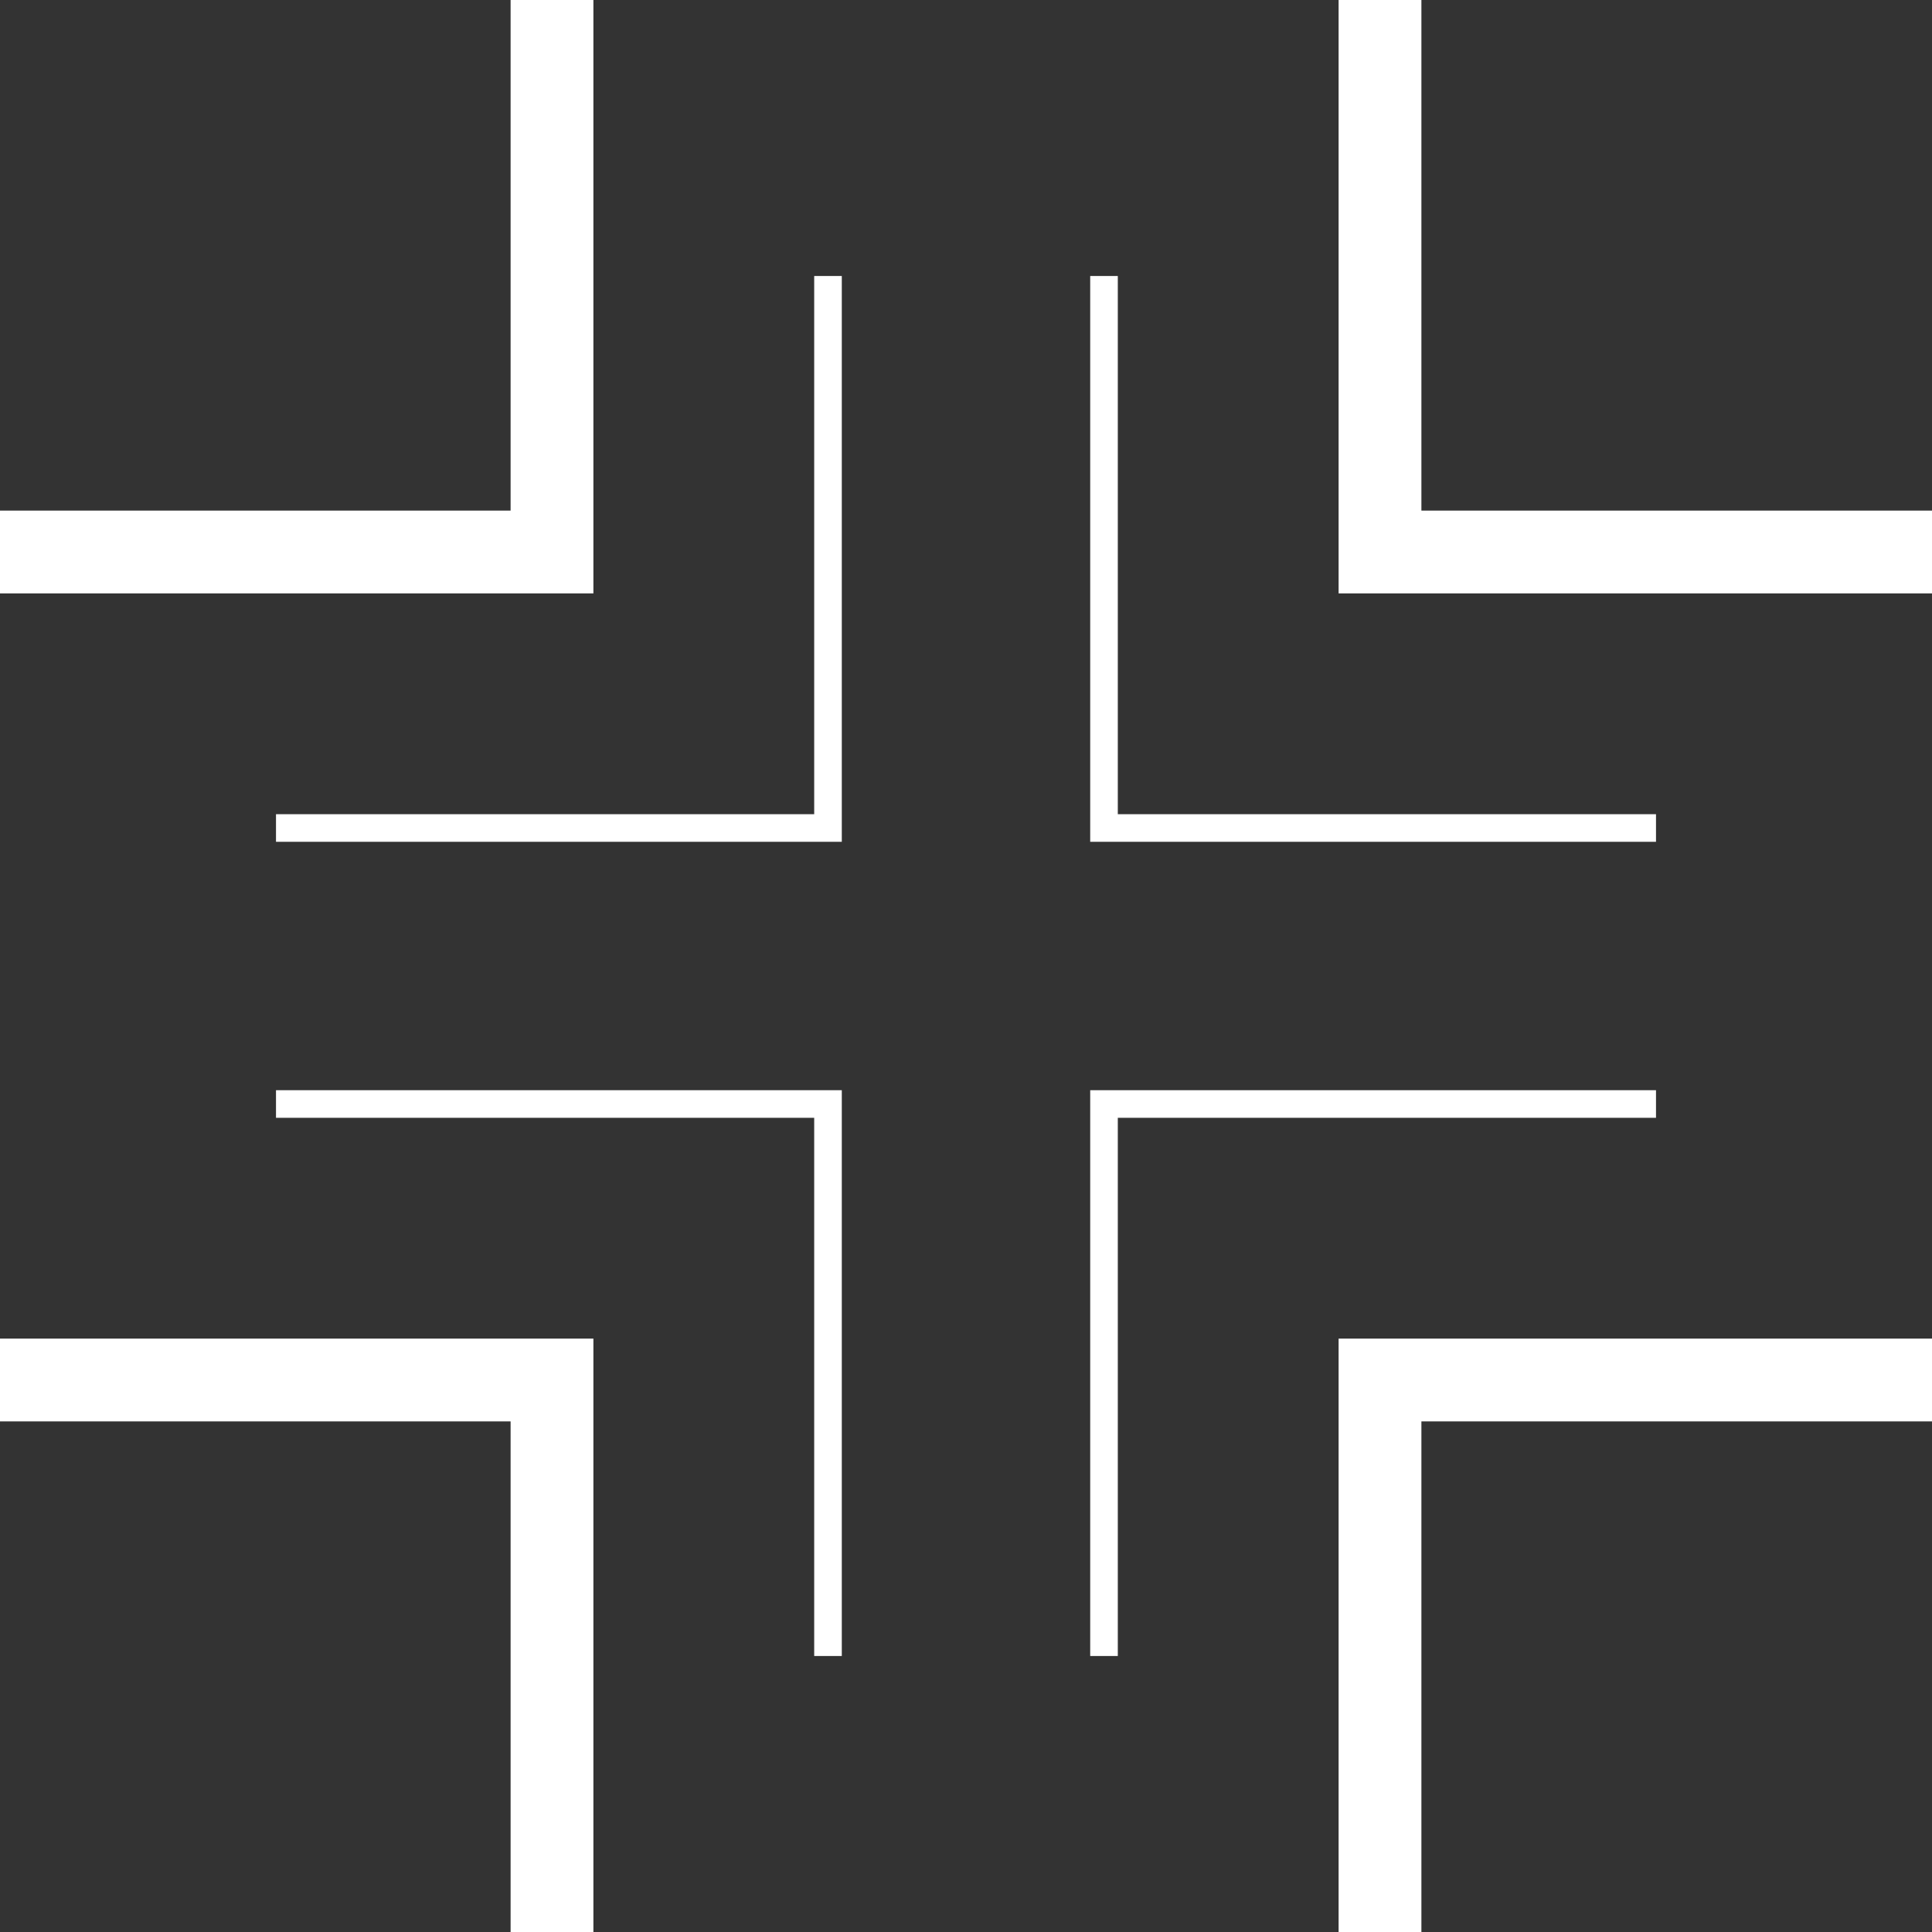 <?xml version="1.0" encoding="utf-8"?>
<!-- Generator: Adobe Illustrator 26.0.3, SVG Export Plug-In . SVG Version: 6.00 Build 0)  -->
<svg version="1.1" xmlns="http://www.w3.org/2000/svg" xmlns:xlink="http://www.w3.org/1999/xlink" x="0px" y="0px"
	 viewBox="0 0 70 70" style="enable-background:new 0 0 70 70;" xml:space="preserve">
<rect x="0" y="0" width="70" height="70" fill="#333333" stroke="none"/>
<style type="text/css">
	.st0{display:none;}
	.st1{display:inline;}
	.st2{fill:none;stroke:#404041;stroke-width:0.25;stroke-miterlimit:10;}
	.st3{fill:#FFFFFF;}
	.st4{fill:none;stroke:#FFFFFF;stroke-miterlimit:10;}
	.st5{fill:none;stroke:#404041;stroke-width:0.5;stroke-linecap:round;stroke-linejoin:round;stroke-miterlimit:10;}
	.st6{fill:none;stroke:#404041;stroke-width:0.5;stroke-miterlimit:10;}
	.st7{stroke:#FFFFFF;stroke-miterlimit:10;}
	.st8{clip-path:url(#SVGID_00000082339918701490101800000011923982448818159796_);}
	.st9{fill:none;stroke:#FFFFFF;stroke-width:3;stroke-miterlimit:10;}
	.st10{fill:none;stroke:#FFFFFF;stroke-width:2;stroke-miterlimit:10;}
	.st11{clip-path:url(#SVGID_00000069389764712339554900000008187308615653599411_);}
	.st12{fill:none;stroke:#231F20;stroke-linecap:round;stroke-linejoin:round;stroke-miterlimit:10;}
</style>
<g id="backgrounds" class="st0">
	<rect y="0" class="st1" width="70" height="70"/>
</g>
<g id="art">
	<g>
		<g>
			<polygon class="st3" points="21.5,21.5 0,21.5 0,18.5 18.5,18.5 18.5,0 21.5,0 			"/>
		</g>
		<g>
			<polygon class="st3" points="21.5,70 18.5,70 18.5,51.5 0,51.5 0,48.5 21.5,48.5 			"/>
		</g>
		<g>
			<polygon class="st3" points="70,21.5 48.5,21.5 48.5,0 51.5,0 51.5,18.5 70,18.5 			"/>
		</g>
		<g>
			<polygon class="st3" points="51.5,70 48.5,70 48.5,48.5 70,48.5 70,51.5 51.5,51.5 			"/>
		</g>
		<g>
			<polygon class="st3" points="30.5,30.5 10,30.5 10,29.5 29.5,29.5 29.5,10 30.5,10 			"/>
		</g>
		<g>
			<polygon class="st3" points="30.5,60 29.5,60 29.5,40.5 10,40.5 10,39.5 30.5,39.5 			"/>
		</g>
		<g>
			<polygon class="st3" points="40.5,60 39.5,60 39.5,39.5 60,39.5 60,40.5 40.5,40.5 			"/>
		</g>
		<g>
			<polygon class="st3" points="60,30.5 39.5,30.5 39.5,10 40.5,10 40.5,29.5 60,29.5 			"/>
		</g>
	</g>
</g>
</svg>
